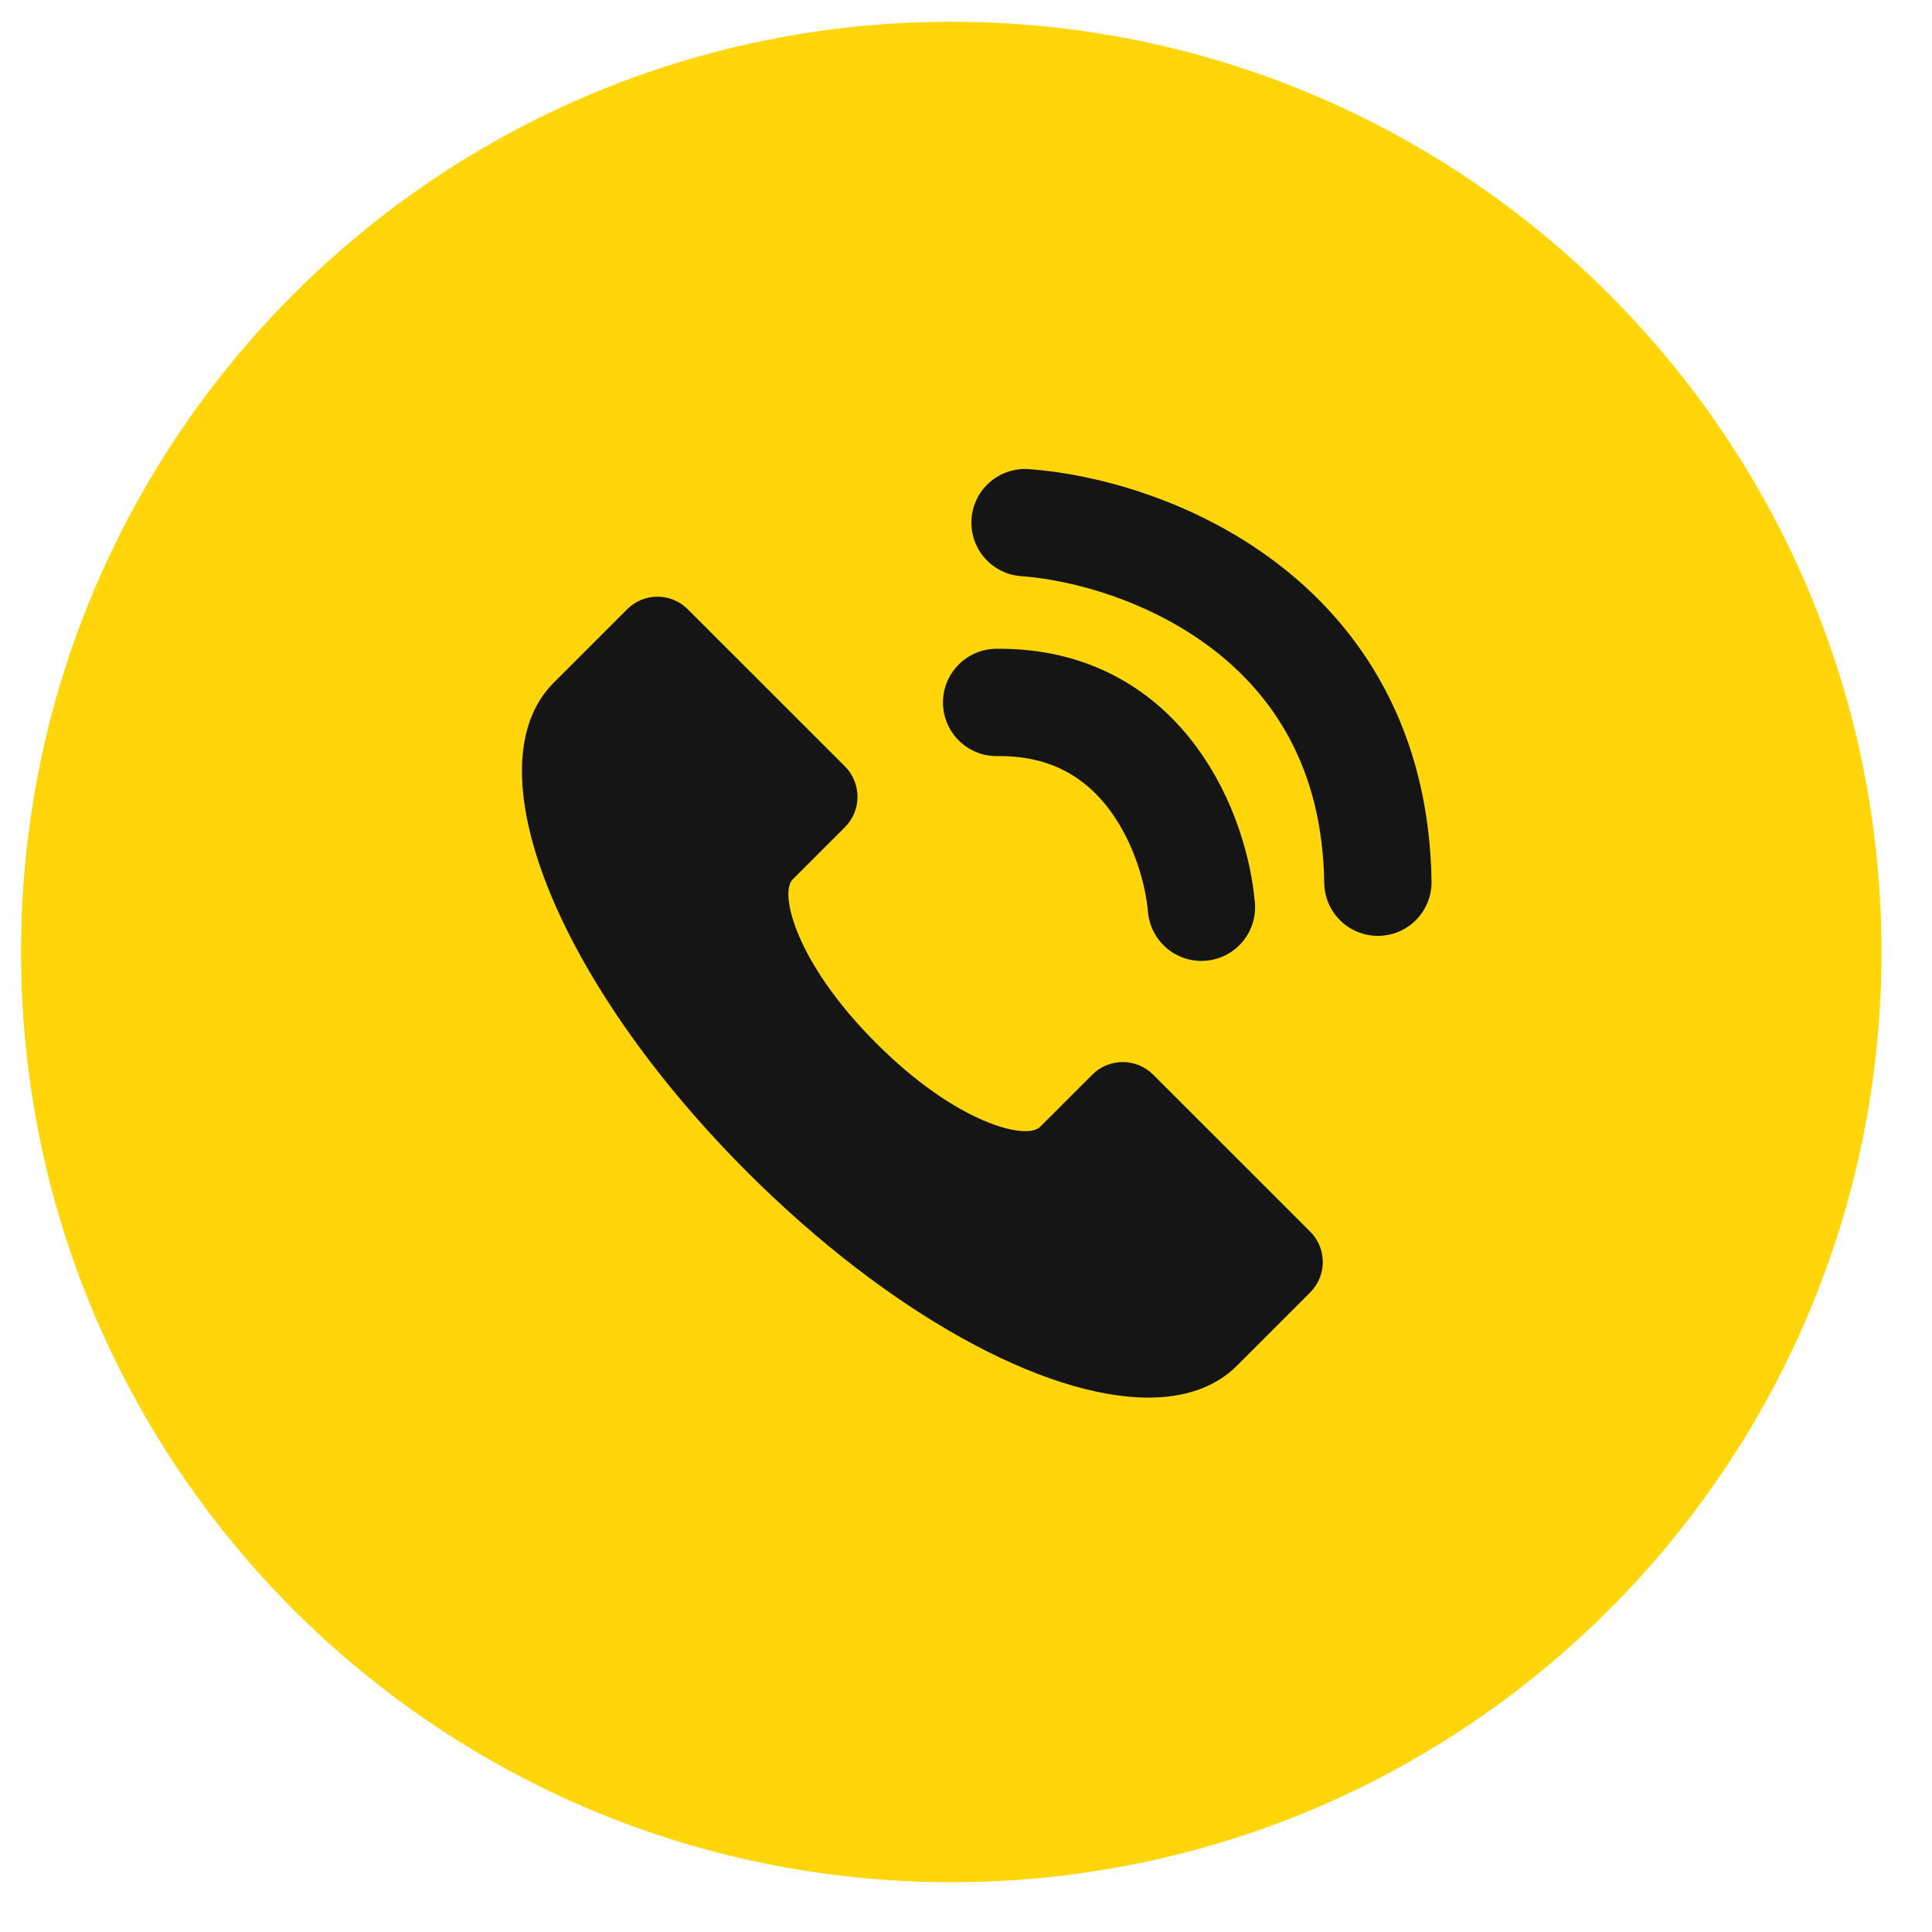 <svg width="27" height="27" viewBox="0 0 27 27" fill="none" xmlns="http://www.w3.org/2000/svg">
<path d="M13.294 26.304C20.474 26.304 26.294 20.484 26.294 13.304C26.294 6.125 20.474 0.304 13.294 0.304C6.115 0.304 0.294 6.125 0.294 13.304C0.294 20.484 6.115 26.304 13.294 26.304Z" fill="#FFD60A"/>
<path d="M18.312 17.214C18.424 17.326 18.486 17.477 18.486 17.636C18.486 17.797 18.424 17.948 18.312 18.06L17.284 19.088C16.985 19.387 16.56 19.532 16.049 19.532C14.591 19.532 12.427 18.363 10.444 16.381C7.767 13.704 6.578 10.7 7.738 9.541L8.765 8.514C8.999 8.28 9.377 8.28 9.611 8.514L11.808 10.71C12.042 10.944 12.042 11.326 11.808 11.56L11.077 12.291C10.886 12.482 11.126 13.463 12.246 14.579C13.362 15.699 14.344 15.94 14.534 15.749L15.266 15.018C15.499 14.784 15.881 14.784 16.115 15.018L18.312 17.214Z" fill="#151515"/>
<path d="M16.79 12.679C16.708 11.714 16.02 9.791 13.928 9.817" stroke="#151515" stroke-width="1.5" stroke-linecap="round"/>
<path d="M14.325 7.304C15.946 7.42 19.202 8.587 19.256 12.329" stroke="#151515" stroke-width="1.5" stroke-linecap="round"/>
</svg>
